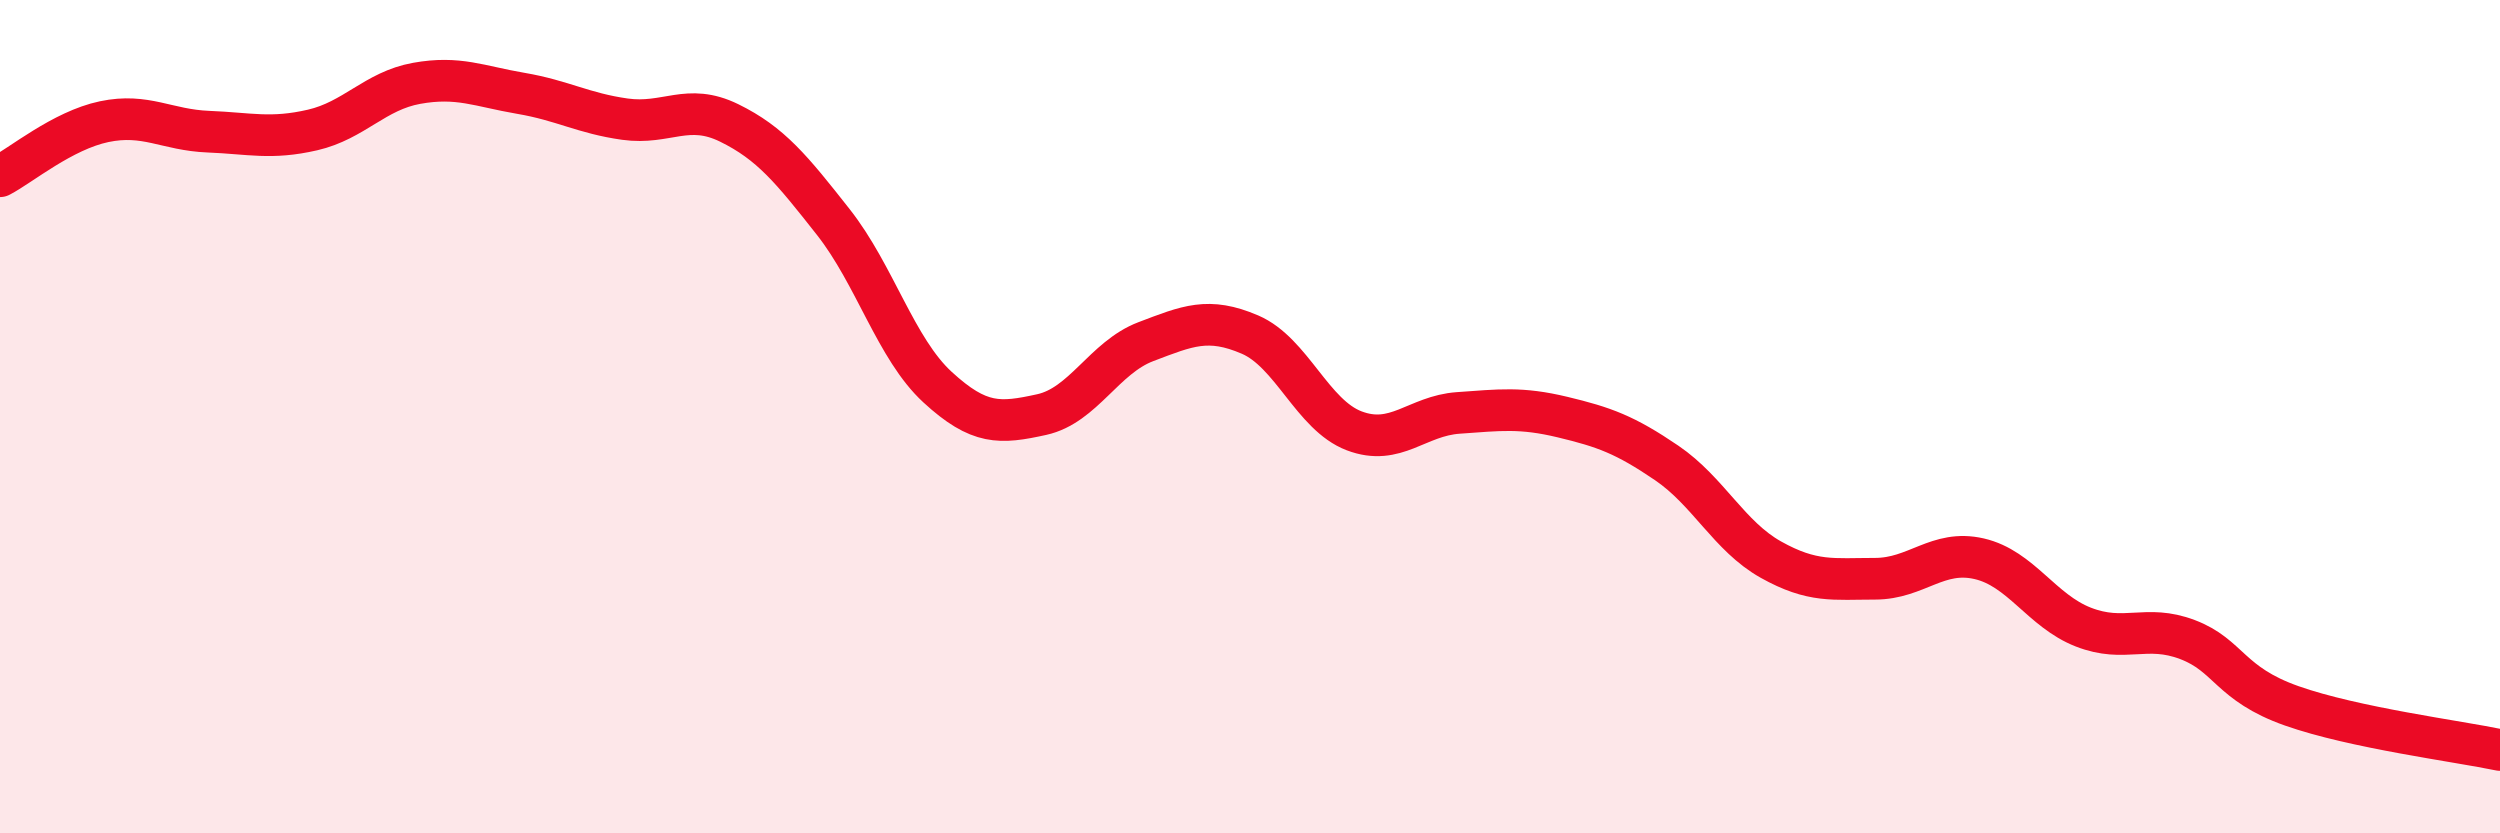 
    <svg width="60" height="20" viewBox="0 0 60 20" xmlns="http://www.w3.org/2000/svg">
      <path
        d="M 0,4.23 C 0.5,3.97 1.5,3.13 2.5,2.92 C 3.5,2.71 4,3.12 5,3.16 C 6,3.2 6.5,3.35 7.5,3.12 C 8.5,2.89 9,2.18 10,2 C 11,1.82 11.5,2.07 12.5,2.24 C 13.5,2.41 14,2.72 15,2.86 C 16,3 16.5,2.46 17.5,2.95 C 18.5,3.44 19,4.06 20,5.33 C 21,6.6 21.5,8.37 22.5,9.29 C 23.5,10.21 24,10.17 25,9.95 C 26,9.73 26.5,8.58 27.5,8.2 C 28.5,7.82 29,7.6 30,8.03 C 31,8.46 31.5,9.96 32.5,10.34 C 33.5,10.72 34,9.98 35,9.91 C 36,9.84 36.5,9.77 37.5,10.01 C 38.5,10.25 39,10.43 40,11.11 C 41,11.79 41.5,12.87 42.5,13.43 C 43.5,13.99 44,13.89 45,13.89 C 46,13.89 46.5,13.18 47.5,13.41 C 48.5,13.64 49,14.66 50,15.05 C 51,15.44 51.5,14.97 52.5,15.35 C 53.5,15.73 53.5,16.41 55,16.94 C 56.5,17.47 59,17.79 60,18L60 20L0 20Z"
        fill="#EB0A25"
        opacity="0.1"
        stroke-linecap="round"
        stroke-linejoin="round"
      />
      <path
        d="M 0,4.23 C 0.5,3.97 1.5,3.13 2.5,2.92 C 3.5,2.71 4,3.12 5,3.16 C 6,3.2 6.5,3.35 7.5,3.12 C 8.5,2.89 9,2.18 10,2 C 11,1.82 11.5,2.07 12.5,2.24 C 13.5,2.41 14,2.72 15,2.86 C 16,3 16.5,2.46 17.5,2.95 C 18.5,3.44 19,4.06 20,5.33 C 21,6.6 21.5,8.37 22.5,9.29 C 23.5,10.21 24,10.17 25,9.95 C 26,9.73 26.5,8.58 27.5,8.2 C 28.5,7.82 29,7.6 30,8.03 C 31,8.46 31.5,9.96 32.5,10.34 C 33.5,10.72 34,9.98 35,9.91 C 36,9.84 36.5,9.77 37.5,10.01 C 38.5,10.25 39,10.43 40,11.11 C 41,11.79 41.5,12.87 42.5,13.43 C 43.5,13.99 44,13.89 45,13.89 C 46,13.89 46.5,13.18 47.5,13.41 C 48.5,13.64 49,14.66 50,15.05 C 51,15.44 51.5,14.97 52.5,15.35 C 53.5,15.73 53.5,16.41 55,16.94 C 56.5,17.47 59,17.79 60,18"
        stroke="#EB0A25"
        stroke-width="1"
        fill="none"
        stroke-linecap="round"
        stroke-linejoin="round"
      />
    </svg>
  